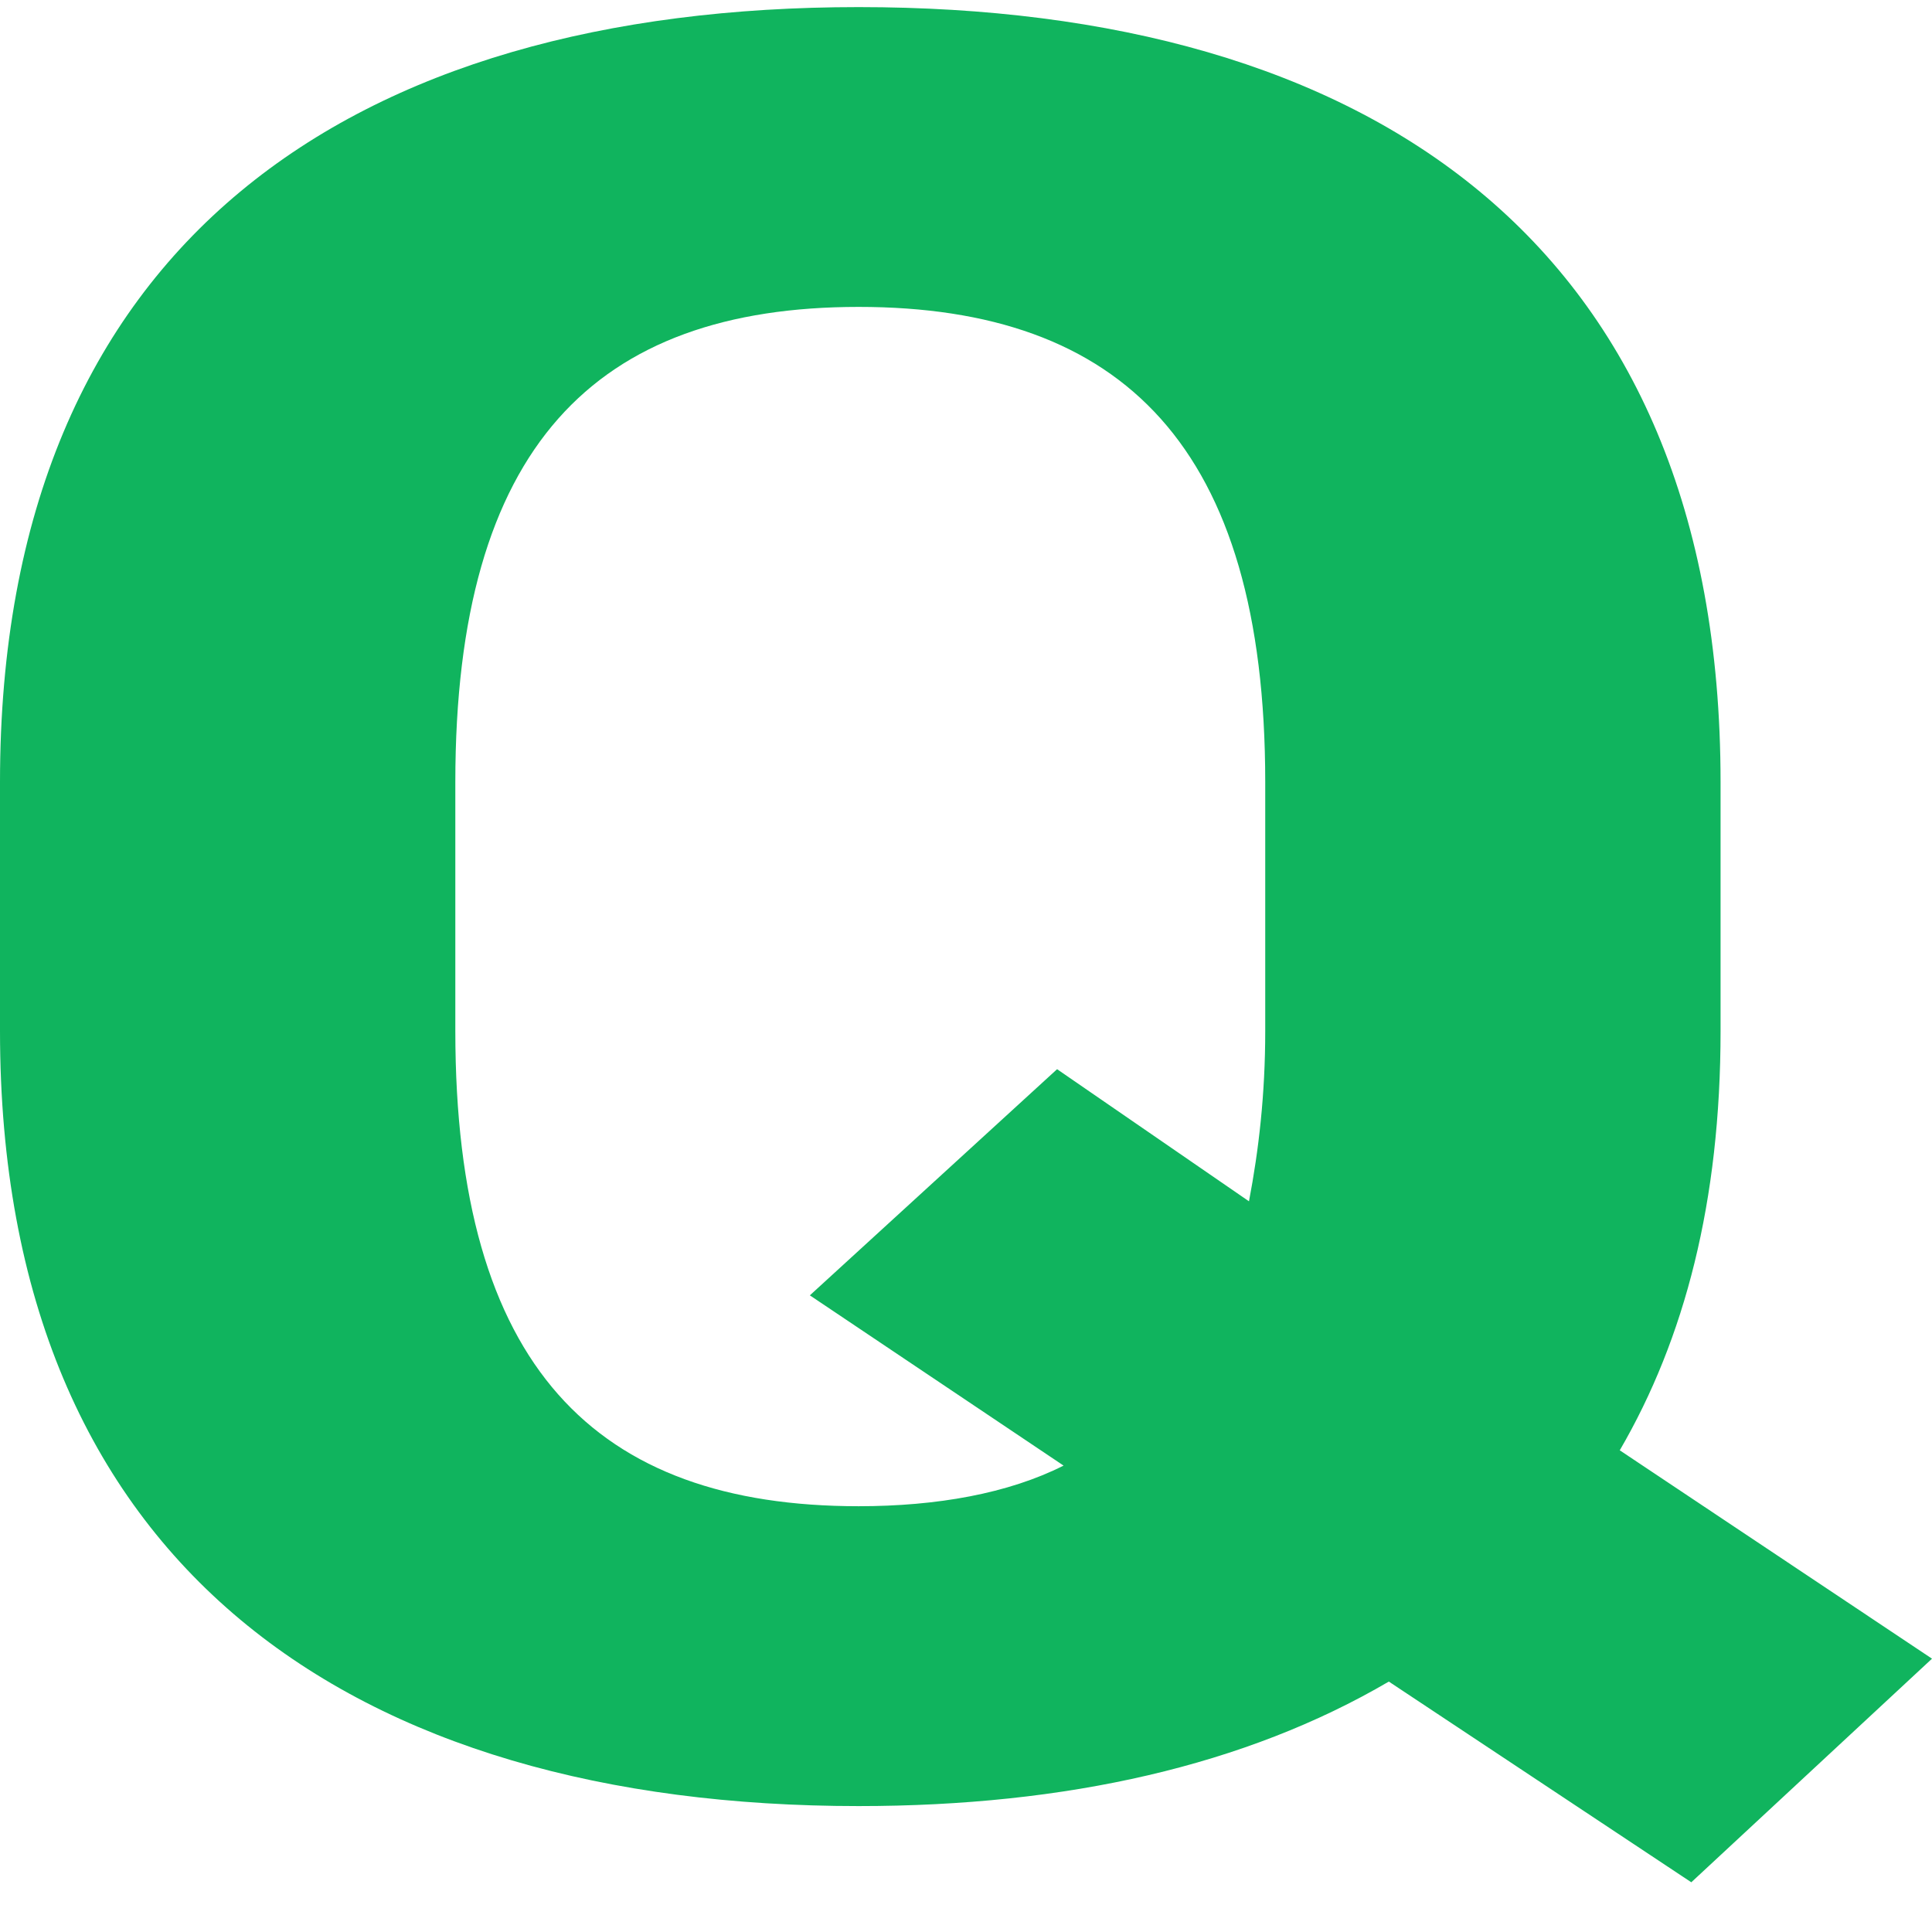 <svg width="34" height="34" viewBox="0 0 34 34" fill="none" xmlns="http://www.w3.org/2000/svg">
<path d="M30.279 18.145C30.279 21.141 29.65 23.556 28.505 25.523L34 29.19L29.764 33.125L24.441 29.593C21.923 31.068 18.774 31.784 15.111 31.784C6.239 31.784 0 27.58 0 18.145V13.763C0 4.239 6.239 0.125 15.111 0.125C24.04 0.125 30.279 4.239 30.279 13.763V18.145ZM8.013 13.763V18.145C8.013 24.048 10.475 26.507 15.111 26.507C16.485 26.507 17.744 26.284 18.717 25.792L14.252 22.796L18.603 18.816L21.98 21.141C22.151 20.247 22.266 19.263 22.266 18.145V13.763C22.266 7.861 19.747 5.401 15.111 5.401C10.475 5.401 8.013 7.861 8.013 13.763Z" fill="#10B45E"/>
</svg>
